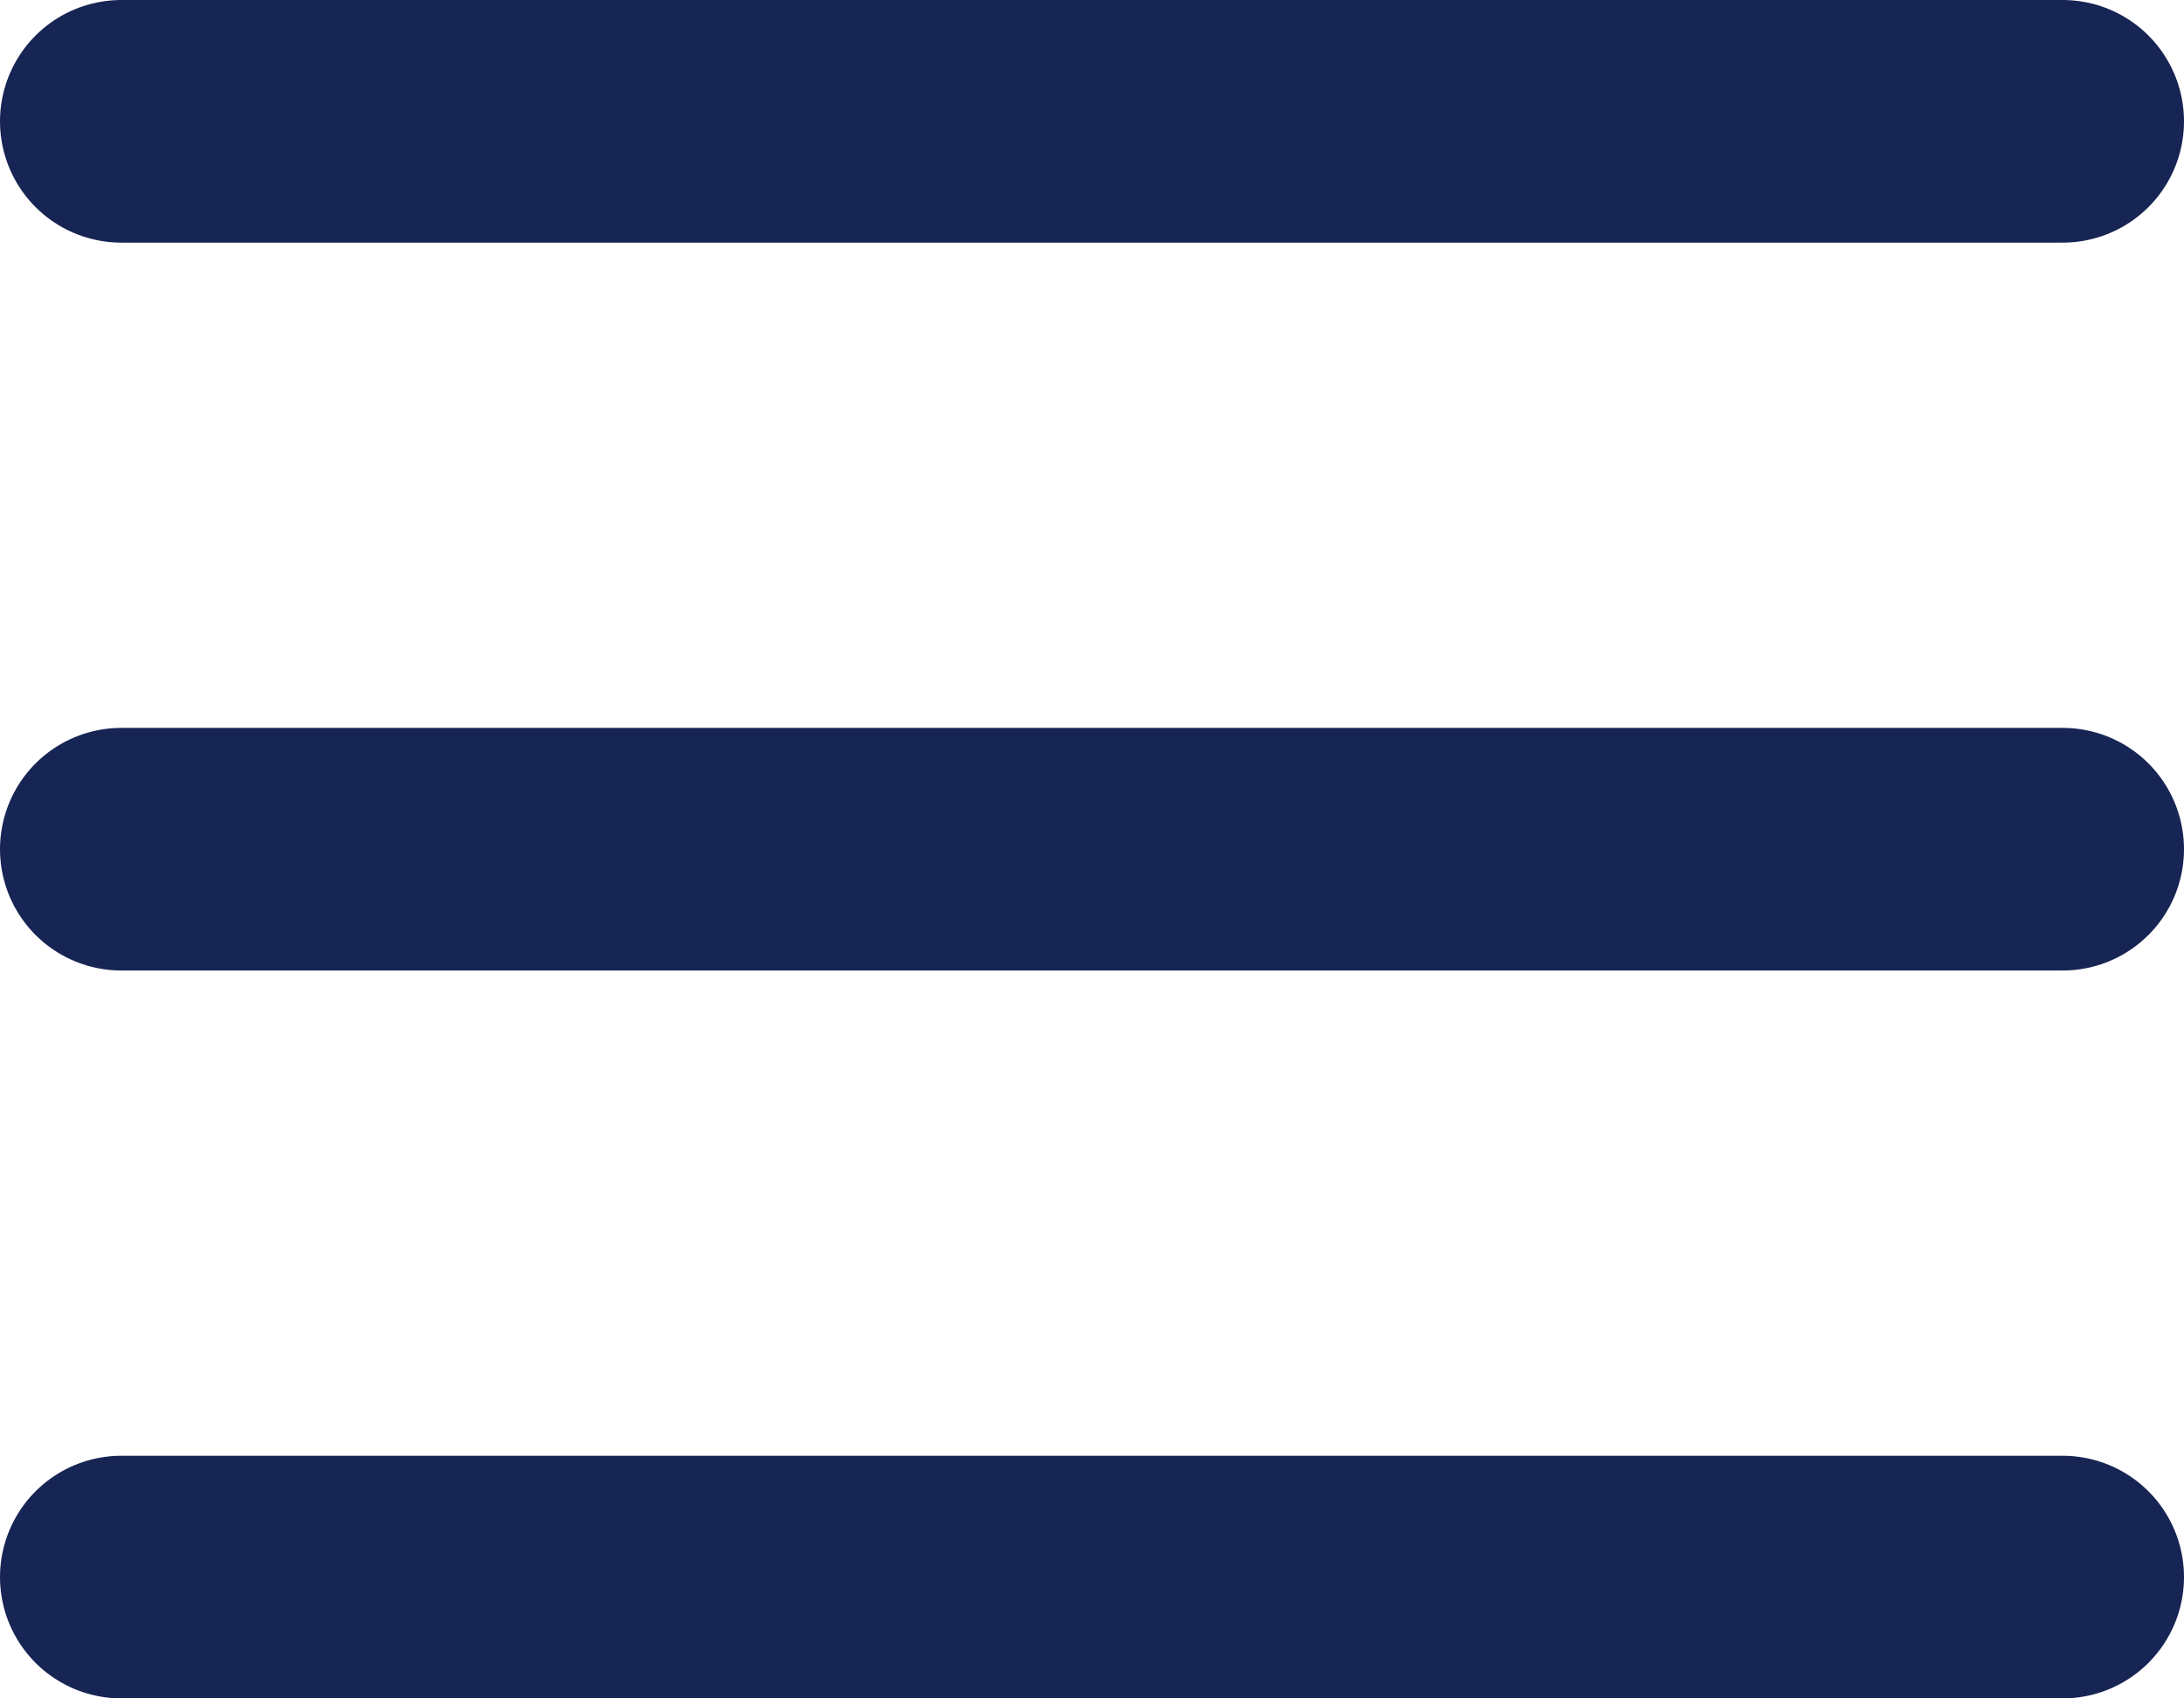 <svg width="18" height="14" viewBox="0 0 18 14" fill="none" xmlns="http://www.w3.org/2000/svg">
<path d="M1 7H17M1 1H17M1 13H17" stroke="#172554" stroke-width="2" stroke-linecap="round" stroke-linejoin="round"/>
</svg>
